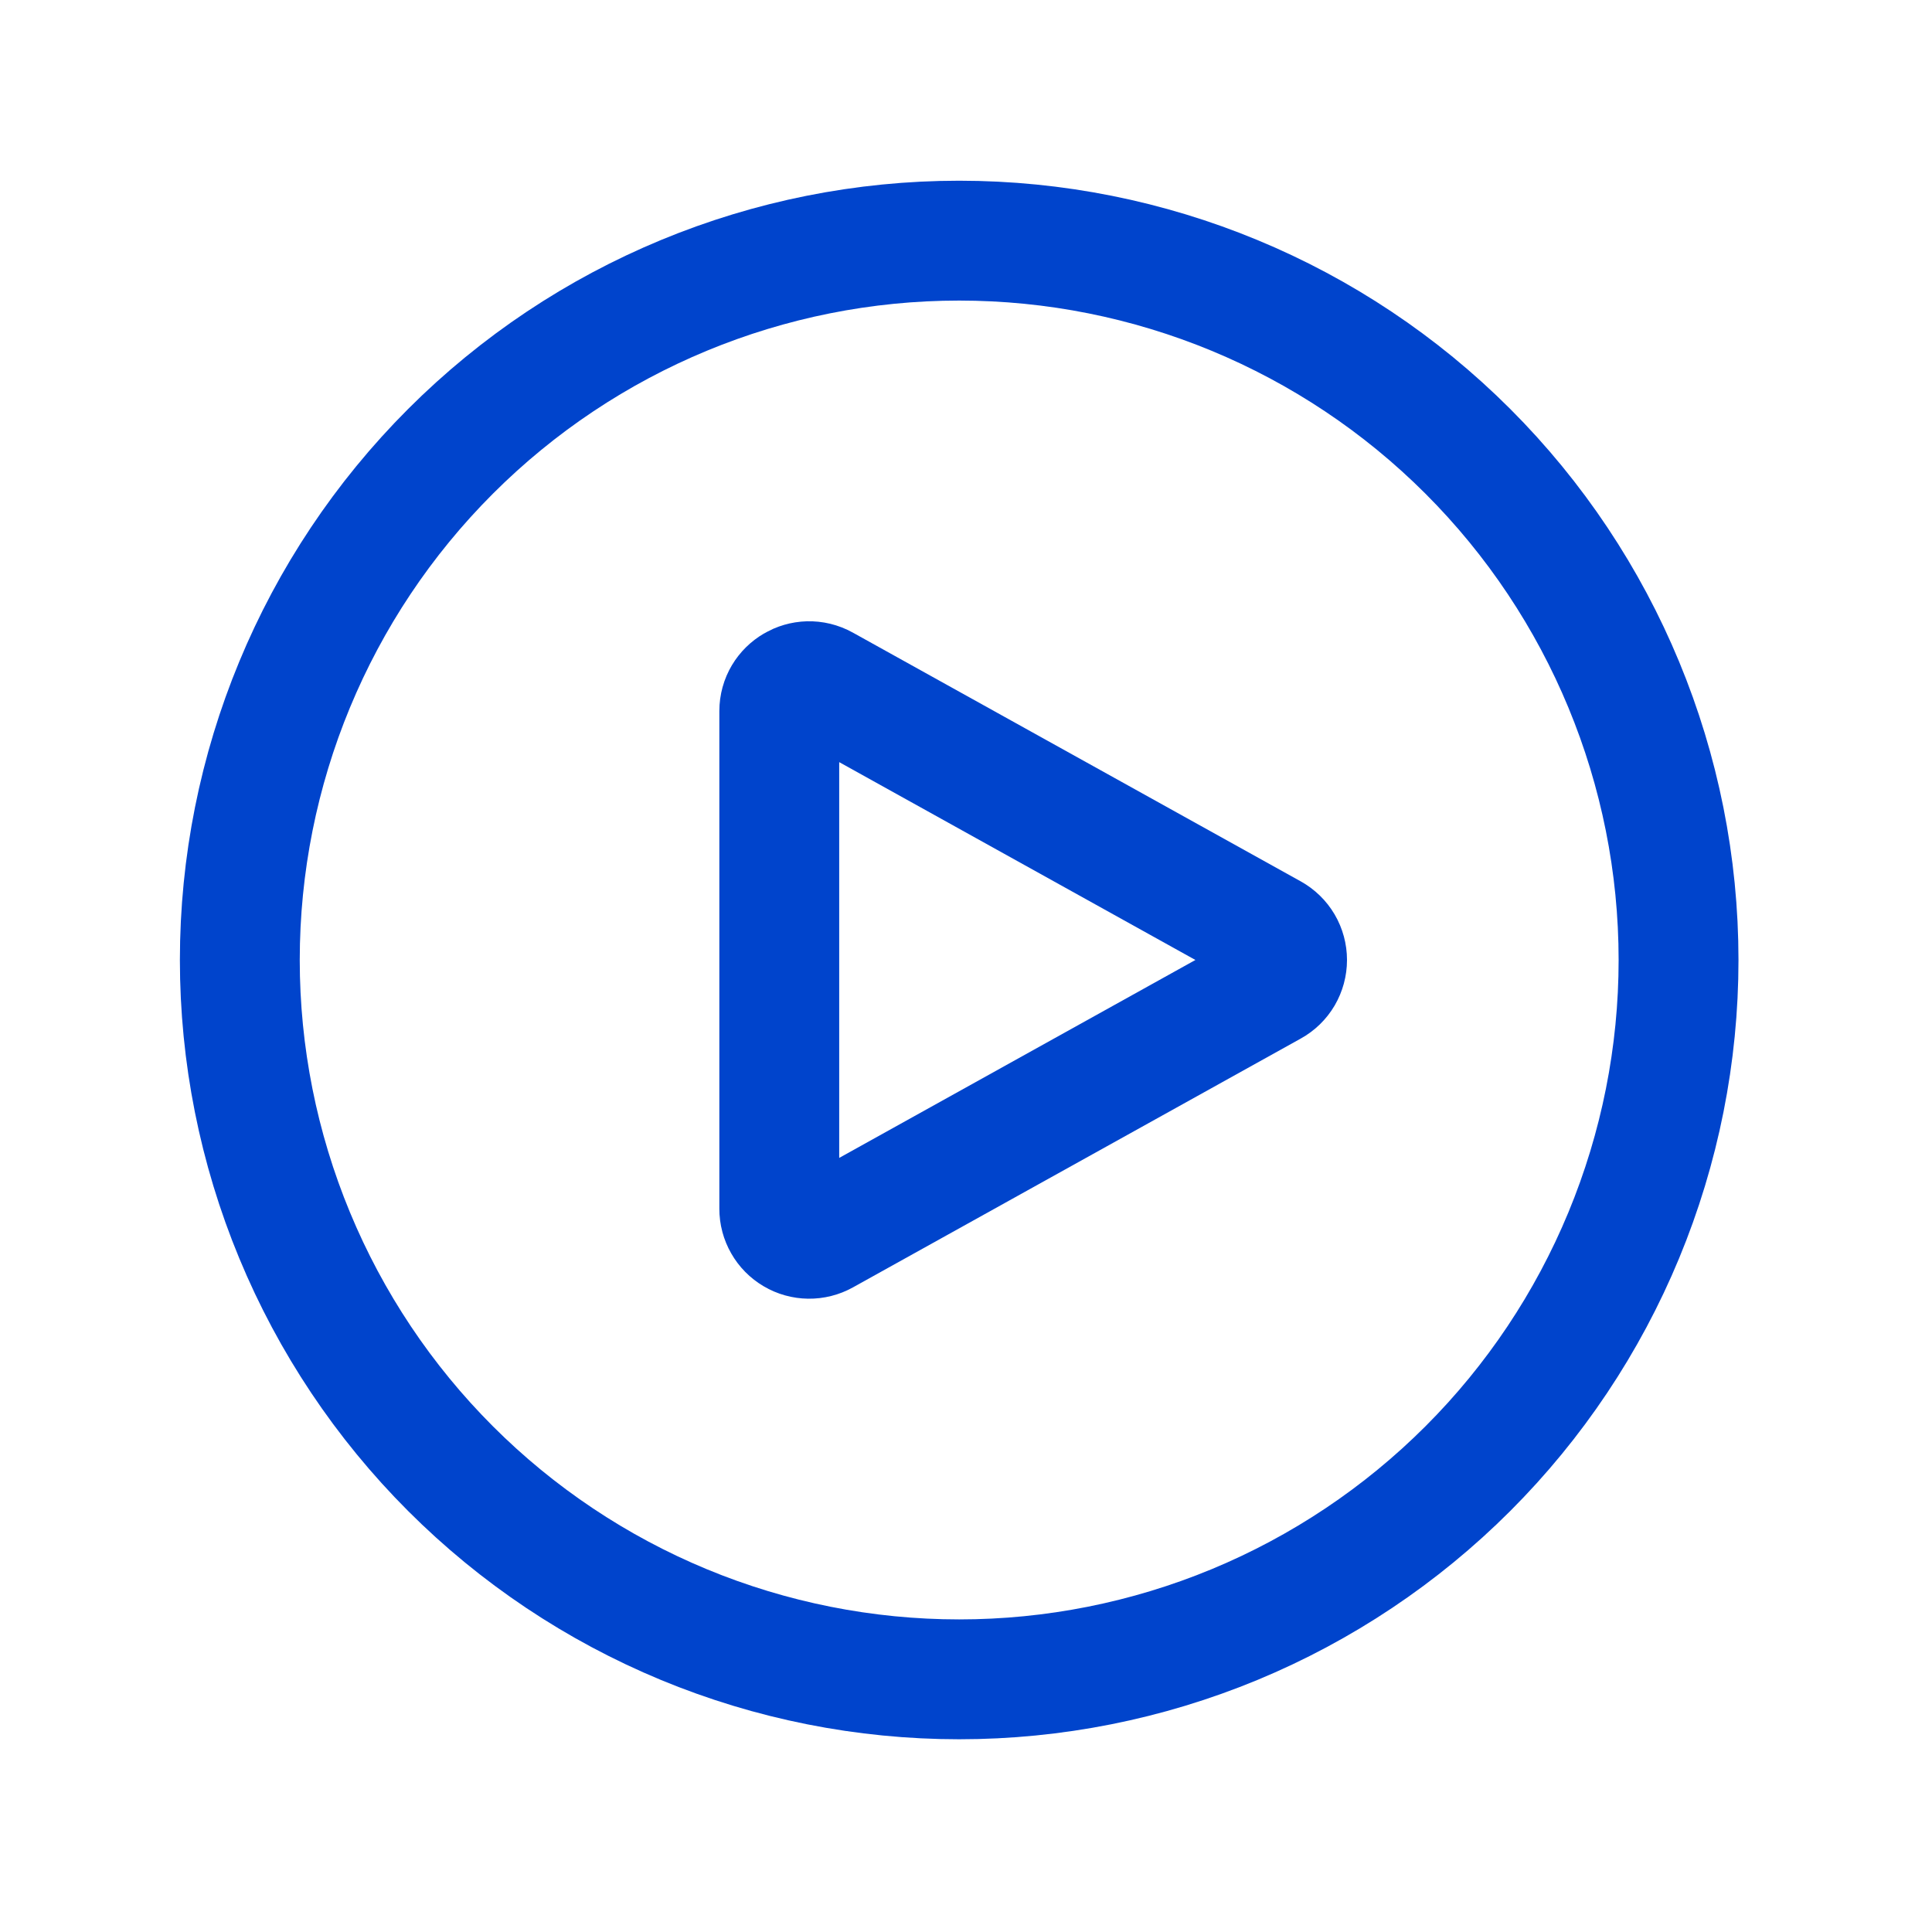 <svg xmlns="http://www.w3.org/2000/svg" width="54" height="54" viewBox="0 0 54 54" fill="none"><path d="M46.916 26.832C46.916 29.472 46.395 32.087 45.385 34.526C44.375 36.965 42.894 39.182 41.027 41.049C39.16 42.916 36.943 44.397 34.504 45.408C32.064 46.418 29.45 46.938 26.809 46.938C24.169 46.938 21.554 46.418 19.115 45.408C16.676 44.397 14.459 42.916 12.592 41.049C10.725 39.182 9.244 36.965 8.234 34.526C7.223 32.087 6.703 29.472 6.703 26.832C6.703 21.499 8.821 16.385 12.592 12.615C16.363 8.844 21.477 6.726 26.809 6.726C32.142 6.726 37.256 8.844 41.027 12.615C44.797 16.385 46.916 21.499 46.916 26.832Z" stroke="#0044CC" stroke-width="3.35" stroke-linecap="round" stroke-linejoin="round"></path><path d="M35.543 26.099C35.674 26.172 35.783 26.278 35.859 26.407C35.934 26.535 35.974 26.682 35.974 26.832C35.974 26.981 35.934 27.128 35.859 27.257C35.783 27.386 35.674 27.492 35.543 27.564L23.026 34.519C22.898 34.59 22.754 34.626 22.608 34.624C22.462 34.622 22.32 34.583 22.194 34.508C22.068 34.434 21.964 34.329 21.892 34.202C21.819 34.075 21.781 33.932 21.781 33.786V19.877C21.781 19.238 22.467 18.836 23.026 19.147L35.543 26.099Z" stroke="#0044CC" stroke-width="3.35" stroke-linecap="round" stroke-linejoin="round"></path></svg>